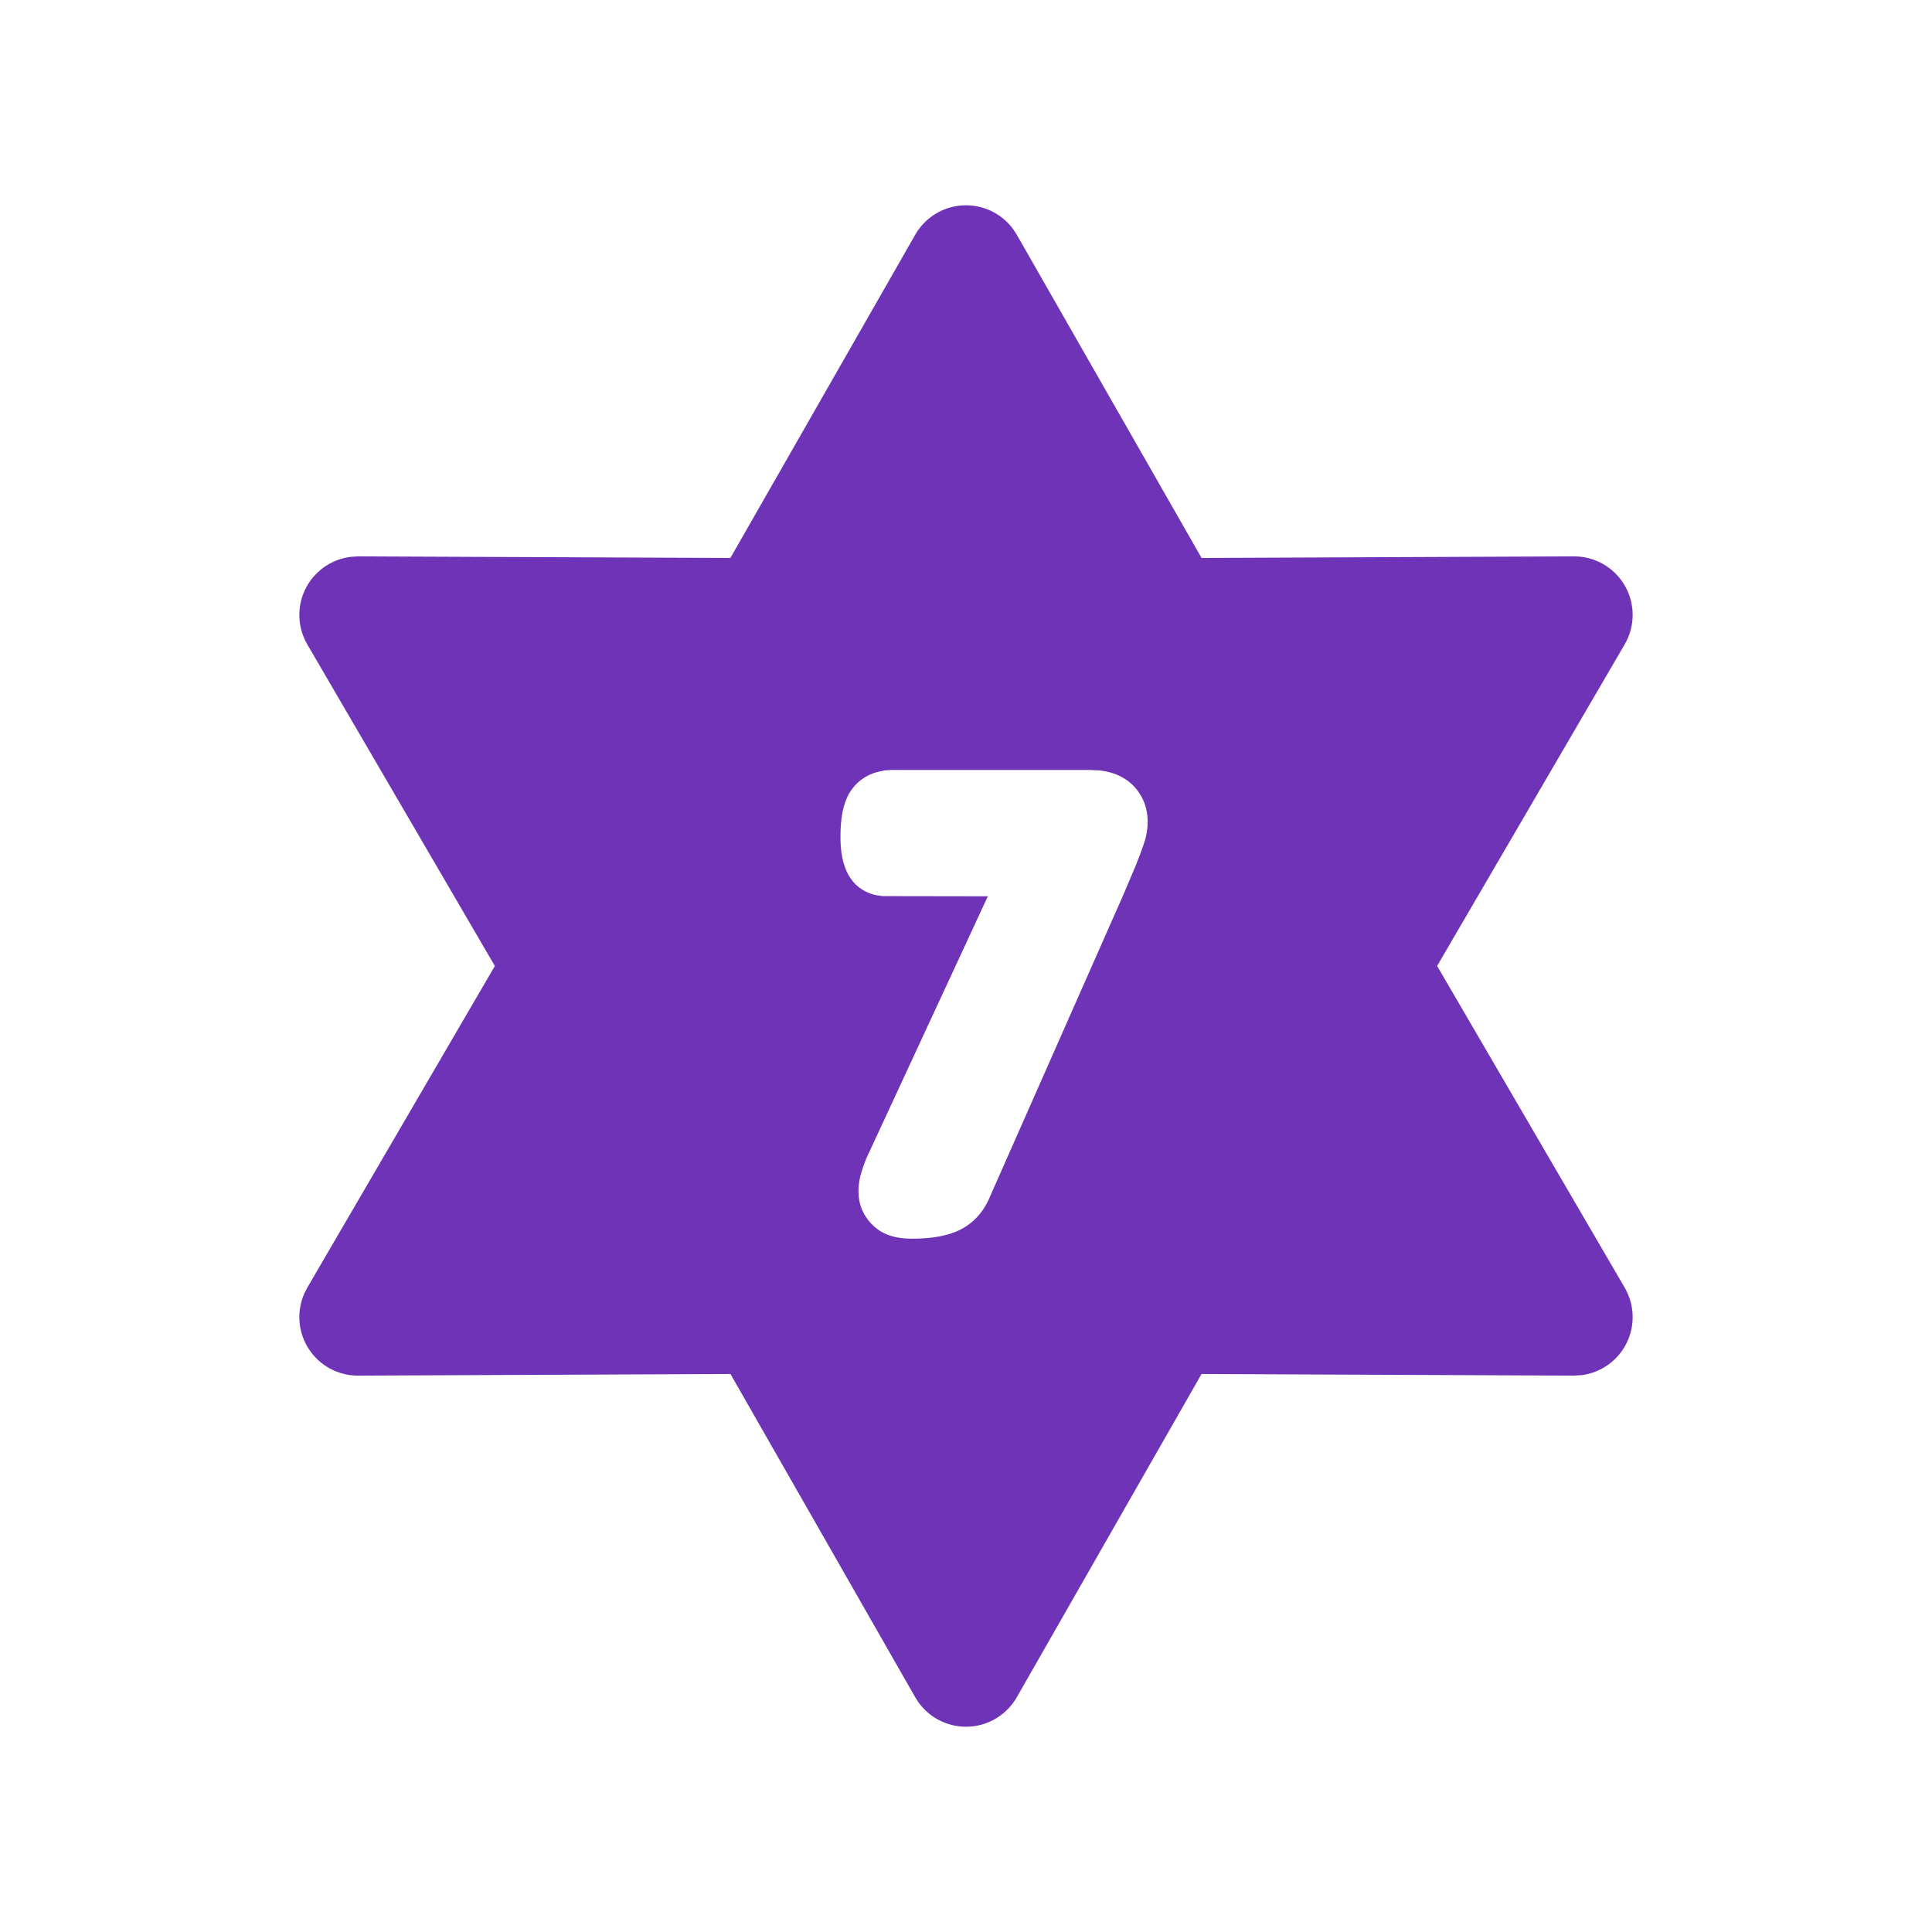 <?xml version="1.0" encoding="UTF-8"?> <svg xmlns="http://www.w3.org/2000/svg" width="80" height="80" viewBox="0 0 80 80" fill="none"><path d="M65.171 23.038C65.598 23.036 66.018 23.148 66.389 23.36C66.759 23.573 67.067 23.88 67.28 24.25C67.494 24.62 67.606 25.04 67.605 25.467C67.604 25.894 67.49 26.314 67.274 26.683L59.508 39.998L67.274 53.317C67.476 53.663 67.589 54.053 67.603 54.452C67.618 54.852 67.533 55.249 67.357 55.608C67.18 55.967 66.918 56.276 66.593 56.509C66.268 56.742 65.89 56.891 65.493 56.942L65.171 56.962L49.753 56.894L42.103 70.279C41.903 70.63 41.618 70.924 41.275 71.137C40.932 71.35 40.541 71.473 40.138 71.496C39.735 71.519 39.333 71.441 38.968 71.269C38.602 71.097 38.286 70.837 38.047 70.512L37.897 70.279L30.247 56.894L14.829 56.962C14.425 56.964 14.027 56.864 13.671 56.673C13.316 56.482 13.014 56.206 12.792 55.868C12.57 55.531 12.437 55.143 12.403 54.741C12.37 54.339 12.437 53.934 12.599 53.565L12.725 53.317L20.491 40L12.725 26.685C12.524 26.34 12.411 25.95 12.396 25.55C12.382 25.151 12.466 24.753 12.643 24.395C12.819 24.036 13.082 23.726 13.407 23.493C13.732 23.26 14.11 23.111 14.506 23.06L14.829 23.038L30.244 23.104L37.897 9.721C38.097 9.37 38.381 9.075 38.725 8.863C39.068 8.65 39.459 8.527 39.862 8.504C40.264 8.481 40.667 8.559 41.032 8.731C41.397 8.903 41.714 9.163 41.953 9.488L42.103 9.721L49.755 23.104L65.171 23.038ZM47.092 32.721C46.724 32.241 46.186 31.98 45.554 31.904L45.149 31.883H36.91L36.634 31.899L36.355 31.96C36.11 32.019 35.879 32.126 35.676 32.276C35.474 32.426 35.303 32.615 35.175 32.832C34.901 33.298 34.802 33.889 34.802 34.669C34.802 35.881 35.19 36.787 36.227 37.058L36.547 37.107L40.904 37.114L35.883 47.945L35.808 48.134L35.735 48.34L35.667 48.551C35.566 48.874 35.529 49.214 35.558 49.552C35.607 50.039 35.837 50.465 36.203 50.792C36.615 51.156 37.133 51.292 37.758 51.292C38.461 51.292 39.052 51.207 39.544 51.016C40.177 50.768 40.656 50.296 40.945 49.658L46.511 37.061L47.034 35.827L47.218 35.352L47.378 34.902L47.405 34.815L47.429 34.735C47.62 33.974 47.521 33.281 47.09 32.721H47.092Z" fill="#6F33B8"></path></svg> 